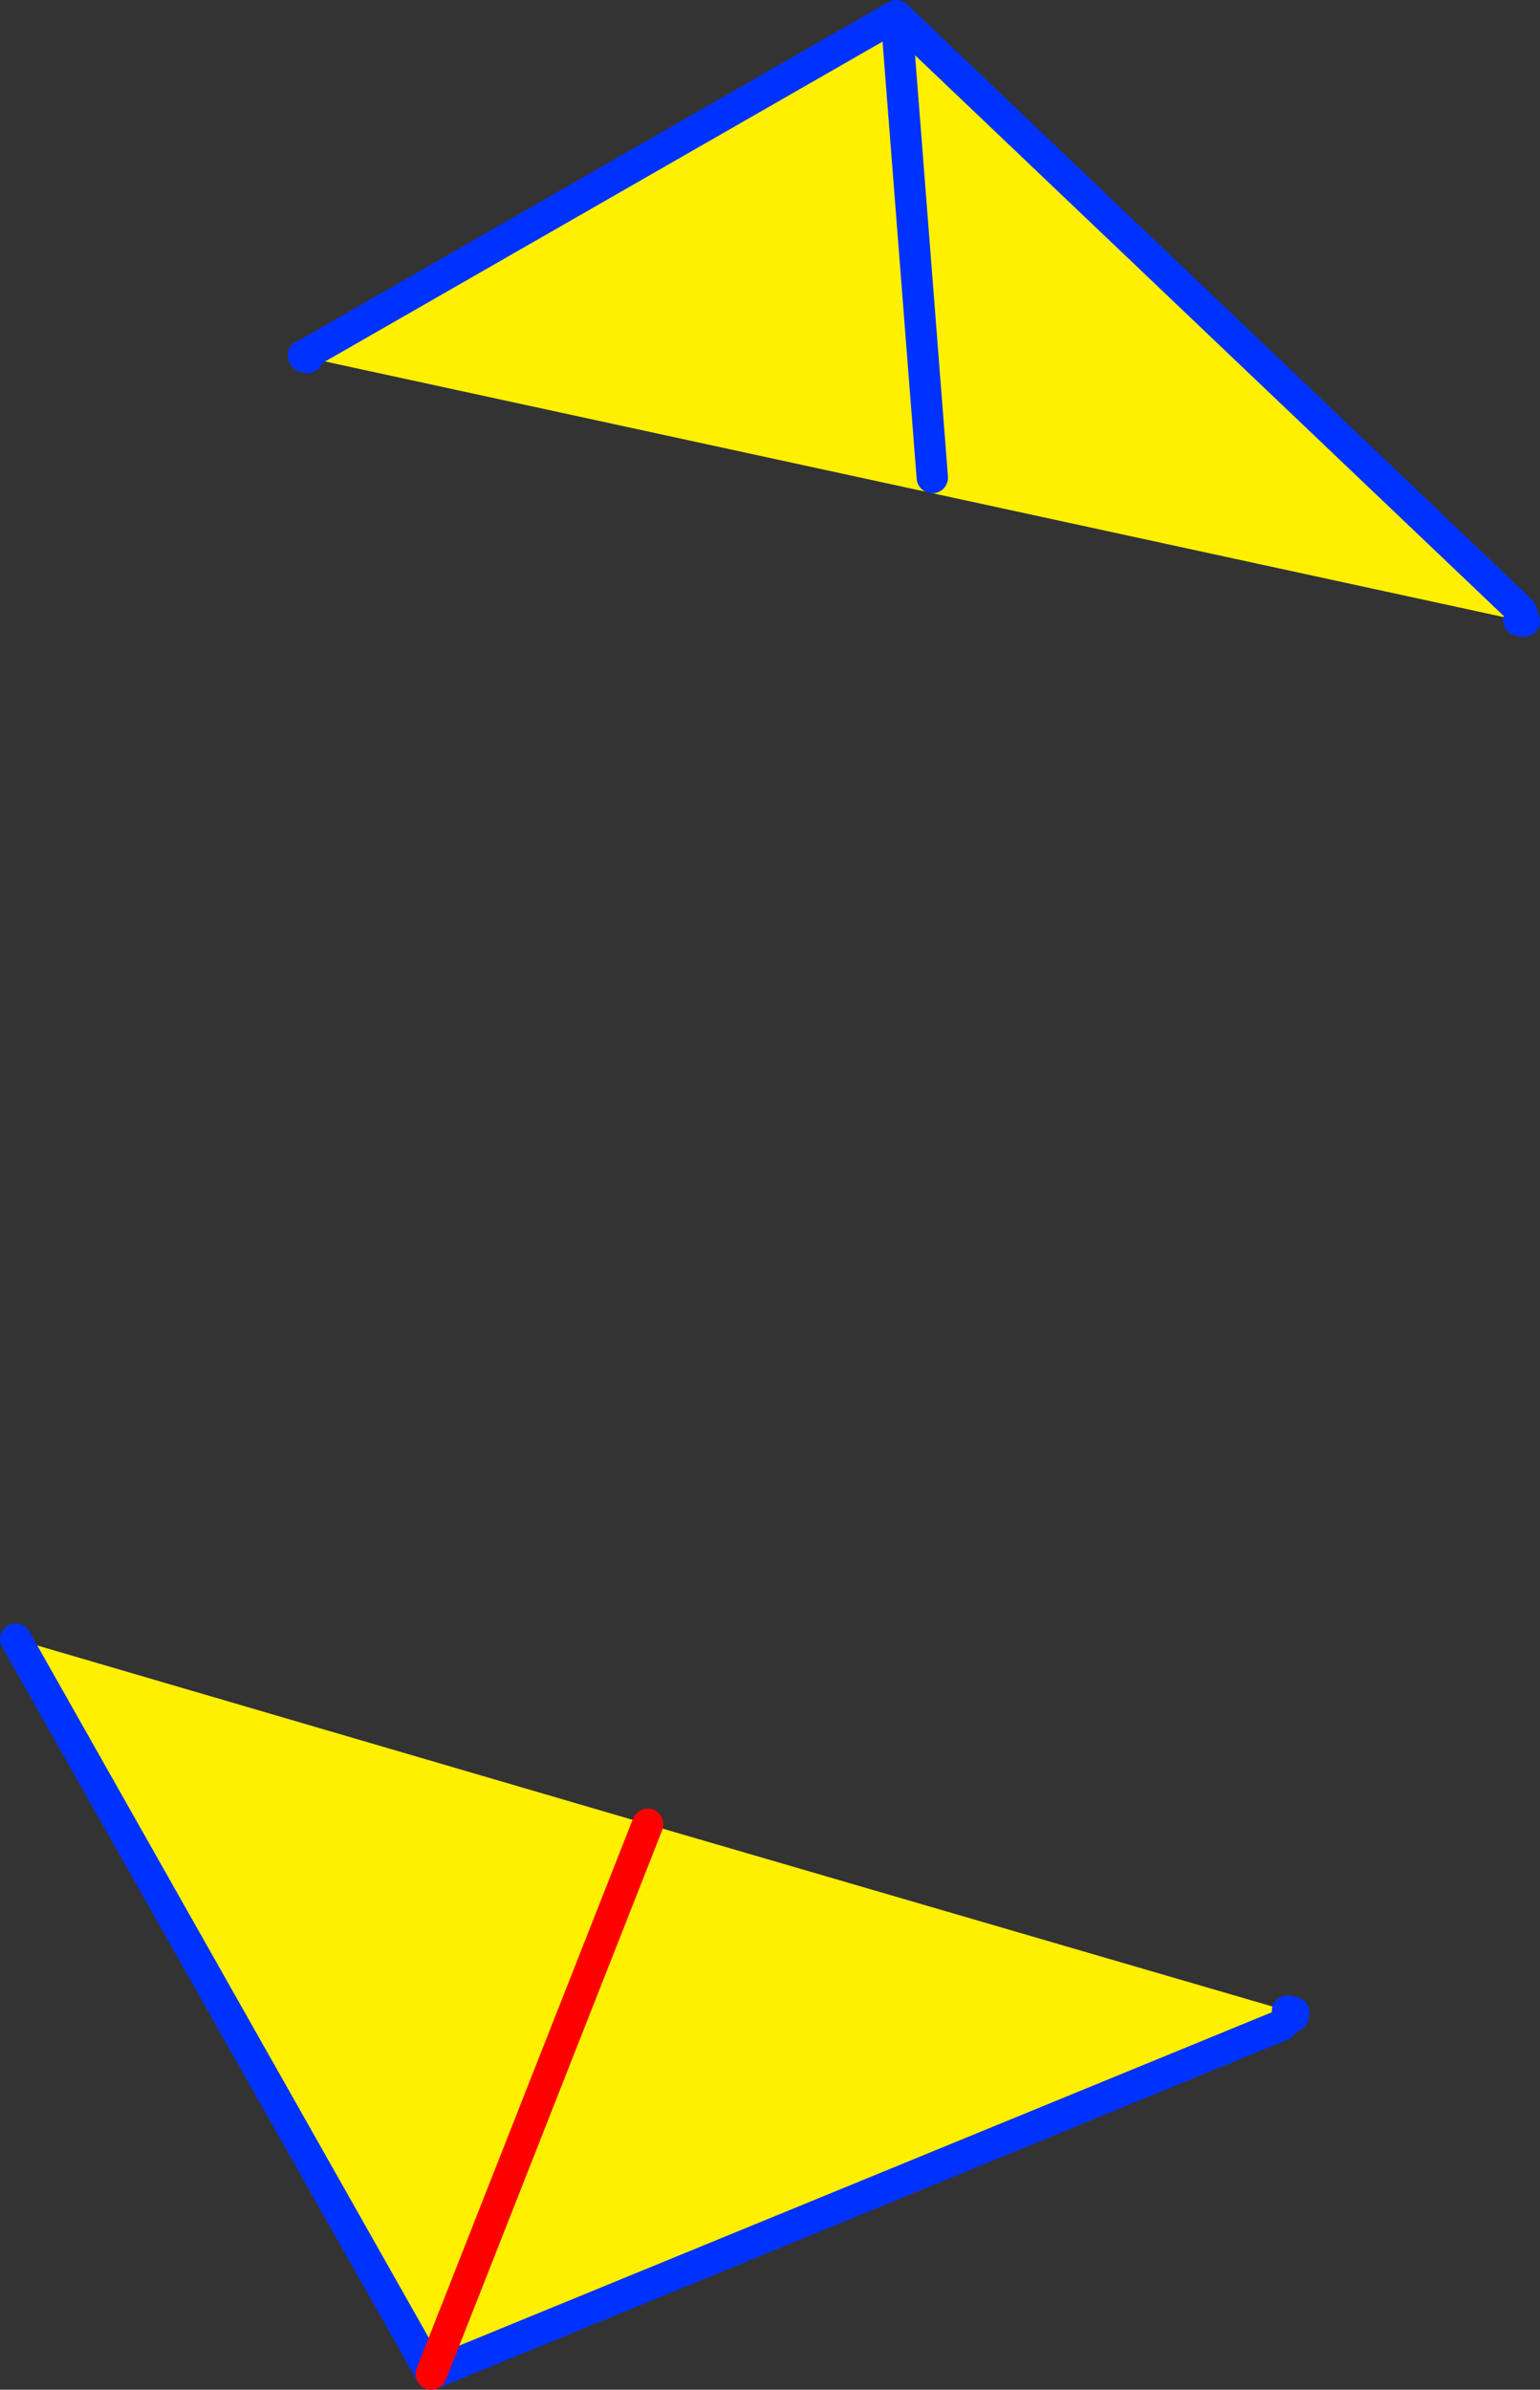 <?xml version="1.0" encoding="UTF-8" standalone="no"?>
<svg xmlns:xlink="http://www.w3.org/1999/xlink" height="152.35px" width="98.2px" xmlns="http://www.w3.org/2000/svg">
  <rect width="100%" height="100%" fill="#333333" stroke="none"/>
  <g transform="matrix(1.0, 0.0, 0.0, 1.0, -308.95, -183.2)">
    <path d="M405.95 222.15 L405.8 222.75 328.55 206.0 328.45 205.8 366.1 184.2 405.95 222.15 M368.4 213.65 L366.1 184.2 368.4 213.65 M391.25 311.75 L390.7 312.3 336.45 334.55 309.95 287.7 350.25 299.5 391.05 311.4 391.2 311.45 391.45 311.5 391.4 311.75 391.25 311.55 391.25 311.75 391.05 311.4 391.25 311.75 M391.2 311.45 L391.25 311.55 391.2 311.45 M336.45 334.55 L350.25 299.5 336.45 334.55" fill="#fff000" fill-rule="evenodd" stroke="none"/>
    <path d="M405.8 222.75 L406.15 222.8 405.95 222.15 366.1 184.2 368.4 213.65 M328.55 206.0 L328.45 205.85 328.45 205.95 328.35 205.95 328.3 205.85 328.45 205.8 366.1 184.2 M390.7 312.3 L336.45 334.55 309.95 287.7 M391.45 311.5 L391.4 311.75 391.25 311.55 391.25 311.75 391.05 311.4 M391.25 311.55 L391.2 311.45" fill="none" stroke="#0032ff" stroke-linecap="round" stroke-linejoin="round" stroke-width="2.0"/>
    <path d="M350.25 299.5 L336.45 334.55" fill="none" stroke="#ff0000" stroke-linecap="round" stroke-linejoin="round" stroke-width="2.0"/>
  </g>
</svg>
